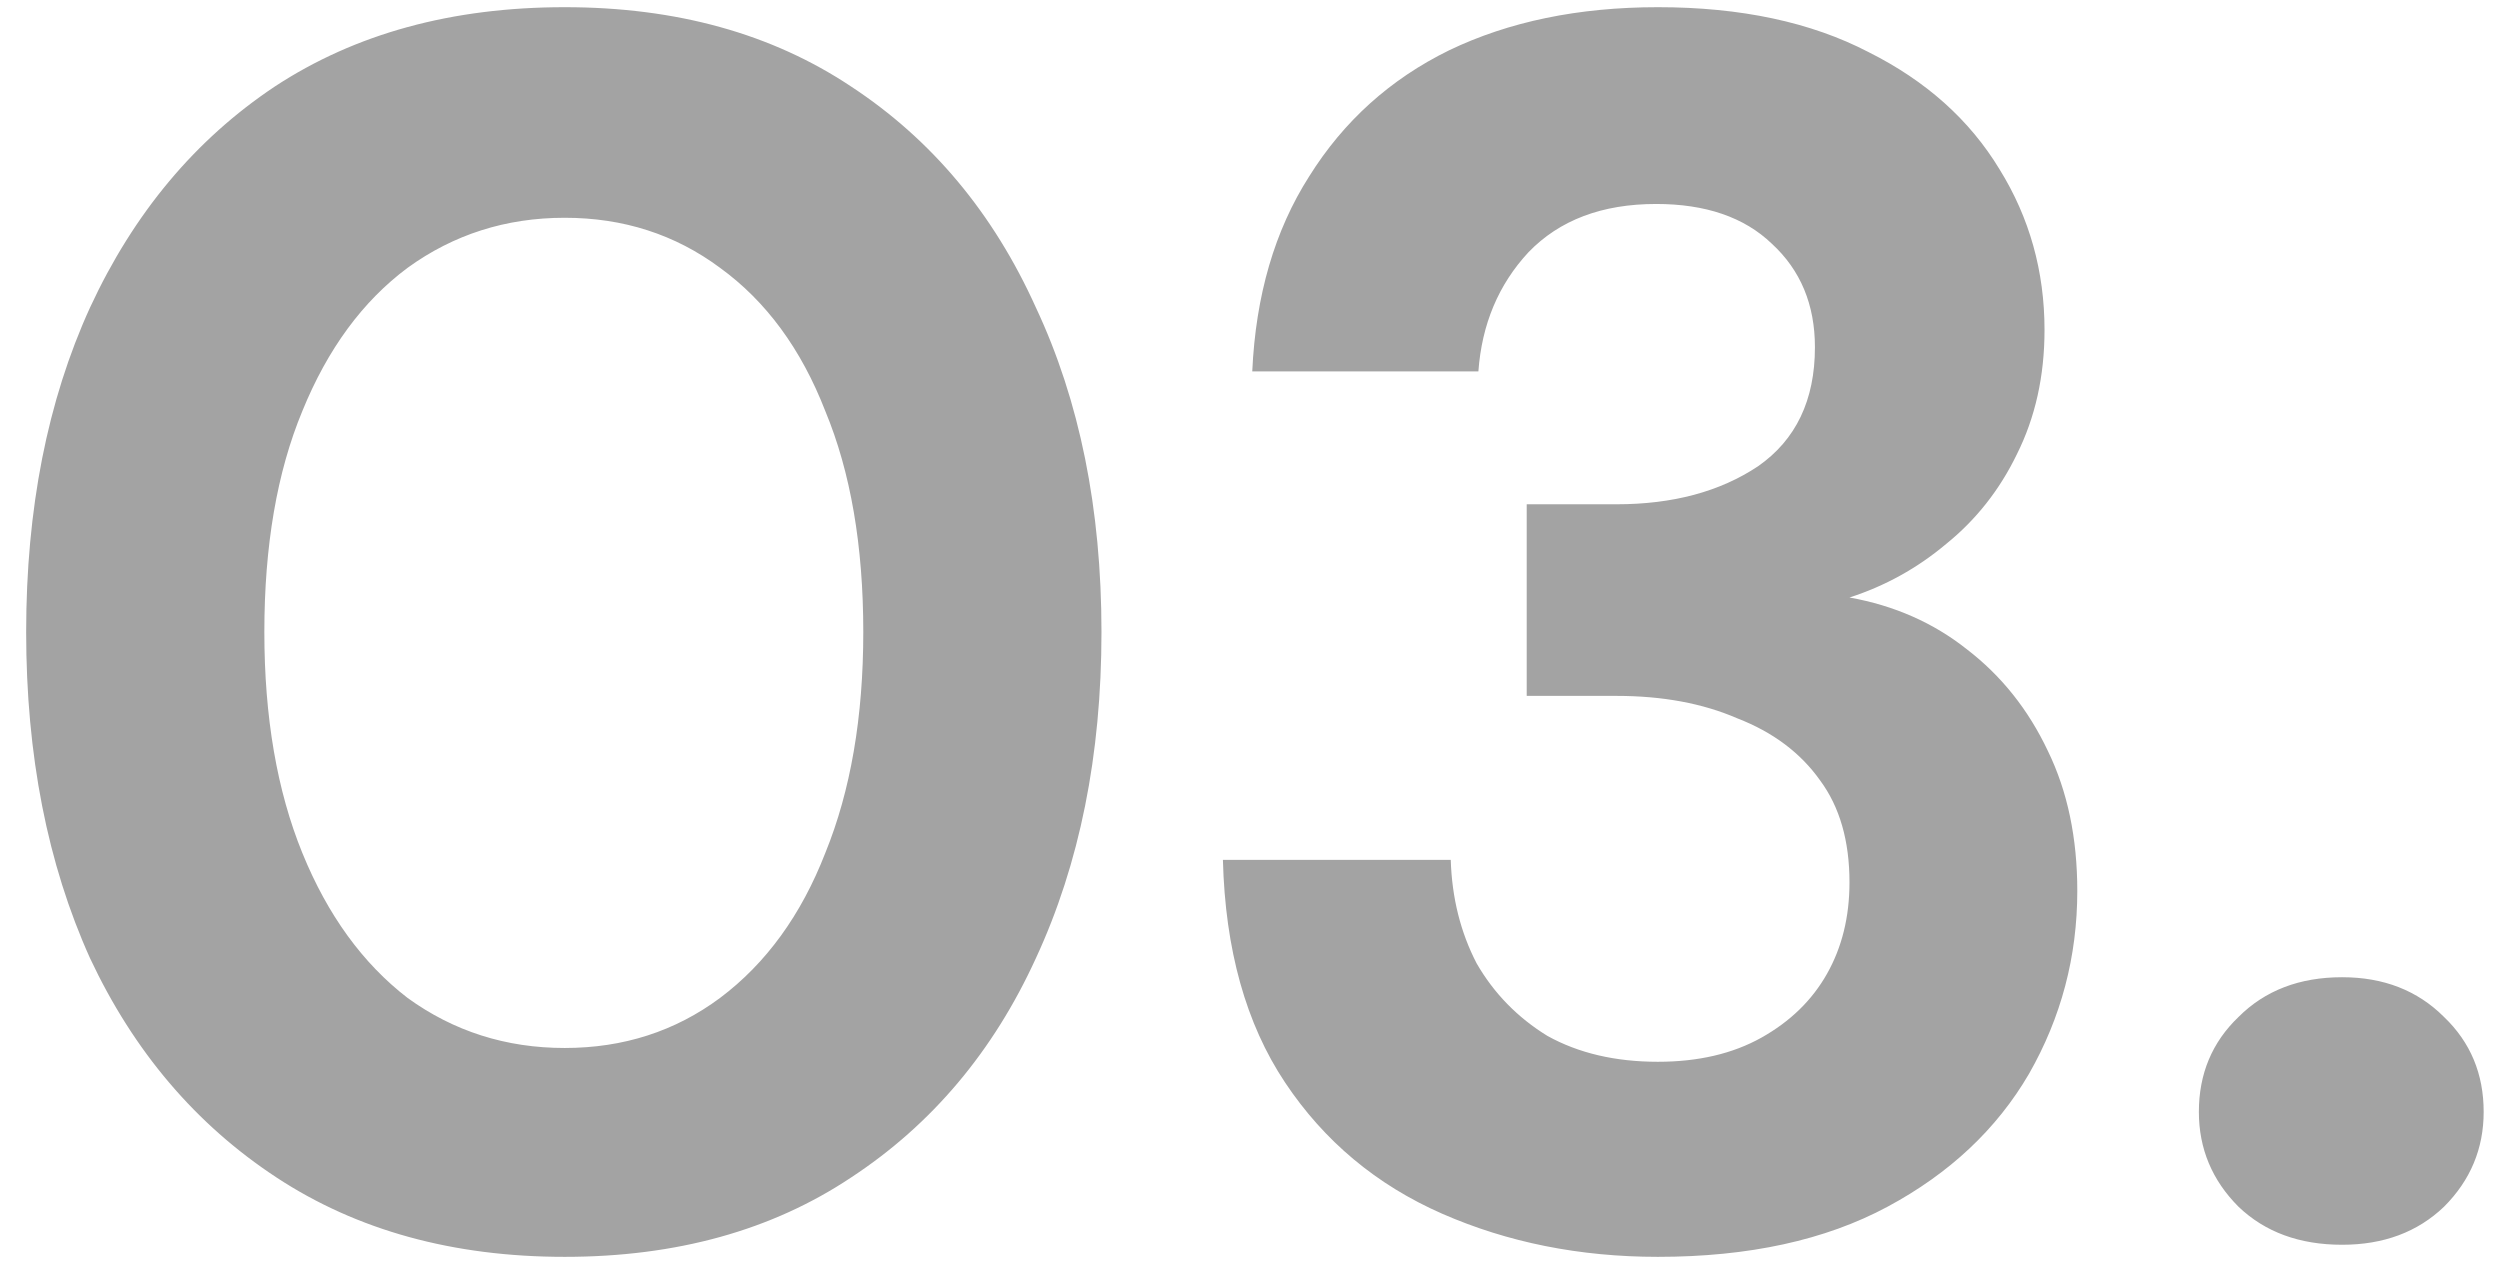 <svg width="73" height="37" viewBox="0 0 73 37" fill="none" xmlns="http://www.w3.org/2000/svg">
<path d="M16.489 36.7C13.23 36.7 10.424 35.927 8.072 34.381C5.72 32.836 3.906 30.702 2.629 27.98C1.386 25.225 0.764 22.05 0.764 18.455C0.764 14.86 1.386 11.701 2.629 8.98C3.906 6.224 5.703 4.074 8.022 2.528C10.374 0.983 13.196 0.21 16.489 0.21C19.748 0.21 22.537 0.983 24.855 2.528C27.207 4.074 29.005 6.224 30.248 8.98C31.525 11.701 32.163 14.86 32.163 18.455C32.163 22.05 31.525 25.225 30.248 27.98C29.005 30.702 27.207 32.836 24.855 34.381C22.537 35.927 19.748 36.7 16.489 36.7ZM16.489 30.601C18.202 30.601 19.714 30.114 21.025 29.14C22.369 28.131 23.394 26.72 24.099 24.906C24.838 23.091 25.208 20.941 25.208 18.455C25.208 15.935 24.838 13.784 24.099 12.004C23.394 10.189 22.369 8.795 21.025 7.82C19.714 6.846 18.202 6.359 16.489 6.359C14.775 6.359 13.246 6.846 11.902 7.82C10.592 8.795 9.567 10.189 8.828 12.004C8.089 13.784 7.719 15.935 7.719 18.455C7.719 20.941 8.089 23.091 8.828 24.906C9.567 26.72 10.592 28.131 11.902 29.14C13.246 30.114 14.775 30.601 16.489 30.601ZM48.41 36.7C46.125 36.7 44.025 36.279 42.11 35.44C40.195 34.599 38.666 33.323 37.524 31.609C36.381 29.895 35.776 27.728 35.709 25.108H42.362C42.396 26.216 42.648 27.224 43.118 28.131C43.622 29.005 44.311 29.711 45.184 30.248C46.092 30.752 47.167 31.004 48.41 31.004C49.586 31.004 50.594 30.769 51.434 30.299C52.274 29.828 52.913 29.207 53.349 28.434C53.786 27.661 54.005 26.771 54.005 25.763C54.005 24.553 53.719 23.562 53.148 22.789C52.577 21.983 51.77 21.378 50.728 20.975C49.721 20.538 48.544 20.32 47.2 20.32H44.58V14.725H47.2C48.847 14.725 50.224 14.355 51.333 13.616C52.442 12.844 52.996 11.684 52.996 10.139C52.996 8.896 52.577 7.888 51.736 7.115C50.93 6.342 49.804 5.956 48.36 5.956C46.781 5.956 45.537 6.426 44.63 7.367C43.757 8.308 43.269 9.467 43.169 10.844H36.566C36.667 8.627 37.221 6.728 38.229 5.149C39.237 3.536 40.598 2.31 42.312 1.47C44.059 0.63 46.092 0.21 48.41 0.21C50.829 0.21 52.879 0.647 54.559 1.52C56.239 2.36 57.516 3.503 58.389 4.948C59.263 6.359 59.7 7.921 59.7 9.635C59.7 10.979 59.431 12.188 58.893 13.264C58.389 14.305 57.7 15.179 56.827 15.884C55.987 16.59 55.046 17.111 54.005 17.447C55.315 17.682 56.457 18.186 57.432 18.959C58.44 19.732 59.229 20.723 59.8 21.932C60.372 23.108 60.657 24.469 60.657 26.015C60.657 27.93 60.187 29.711 59.246 31.357C58.305 32.97 56.928 34.264 55.113 35.238C53.299 36.212 51.065 36.7 48.41 36.7ZM68.39 36.347C67.147 36.347 66.139 35.977 65.366 35.238C64.593 34.465 64.207 33.541 64.207 32.466C64.207 31.357 64.593 30.433 65.366 29.694C66.139 28.921 67.147 28.535 68.39 28.535C69.6 28.535 70.591 28.921 71.364 29.694C72.137 30.433 72.523 31.357 72.523 32.466C72.523 33.541 72.137 34.465 71.364 35.238C70.591 35.977 69.6 36.347 68.39 36.347Z" fill="#A3A3A3"/>
</svg>
